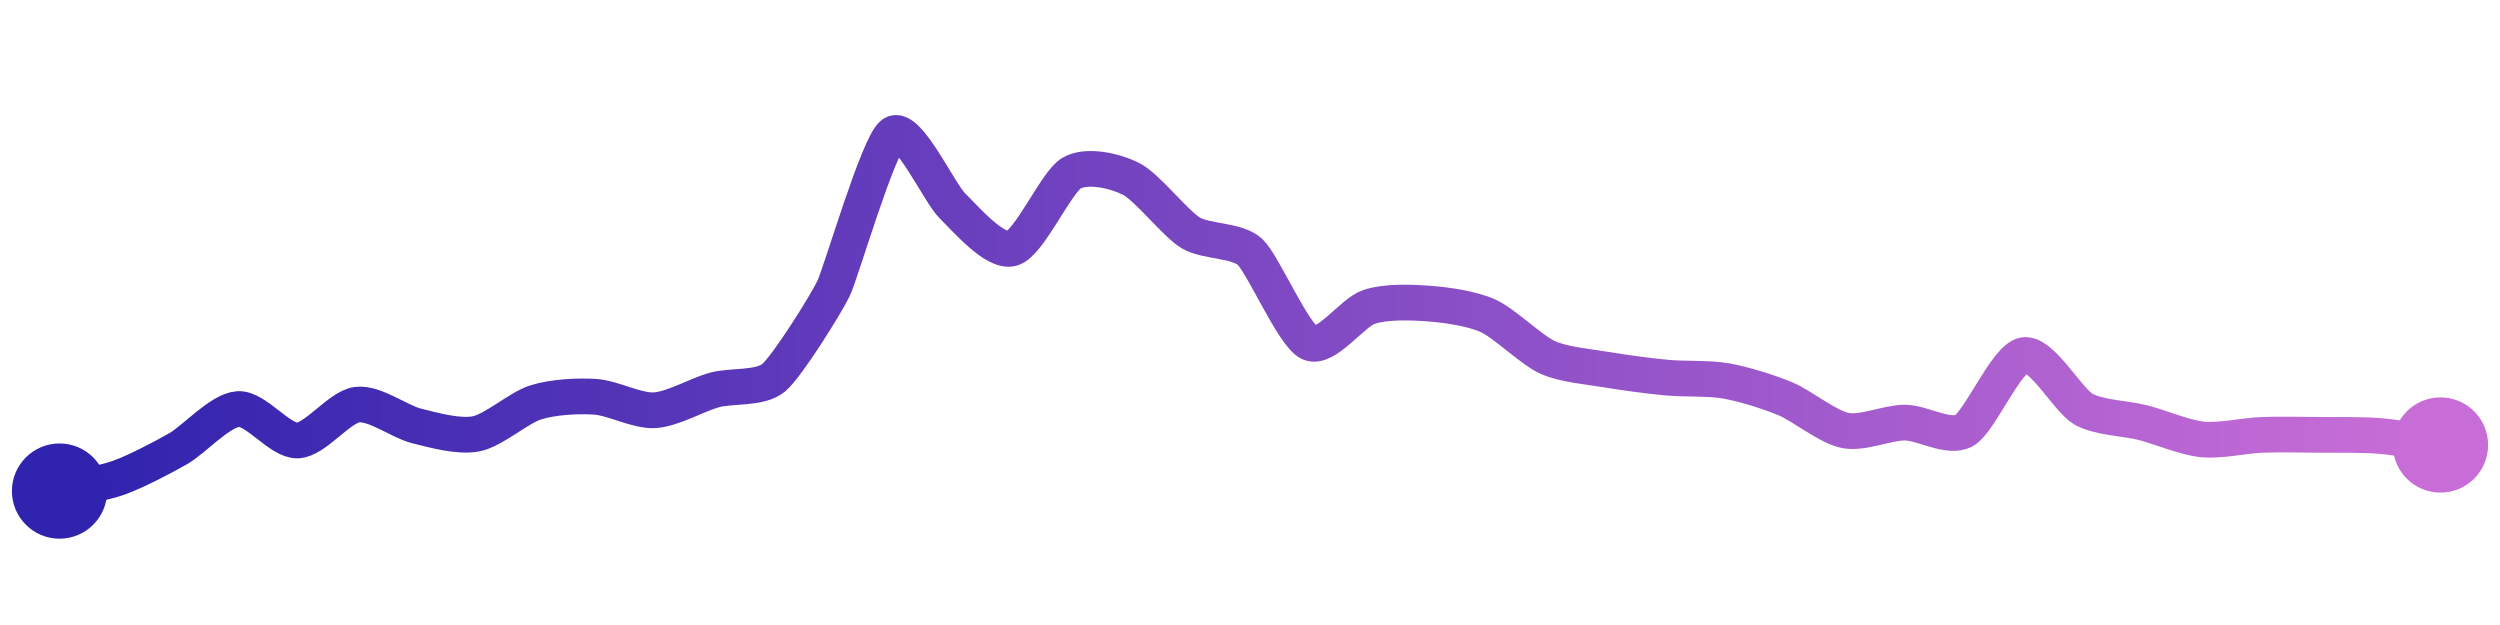<svg width="200" height="50" viewBox="0 0 210 50" xmlns="http://www.w3.org/2000/svg">
    <defs>
        <linearGradient x1="0%" y1="0%" x2="100%" y2="0%" id="a">
            <stop stop-color="#3023AE" offset="0%"/>
            <stop stop-color="#C86DD7" offset="100%"/>
        </linearGradient>
    </defs>
    <path stroke="url(#a)"
          stroke-width="3"
          stroke-linejoin="round"
          stroke-linecap="round"
          d="M5 40 C 6.46 39.67, 8.59 39.38, 10 38.87 S 13.7 37.17, 15 36.42 S 18.5 33.21, 20 33.11 S 23.5 35.81, 25 35.75 S 28.51 32.92, 30 32.74 S 33.54 34.17, 35 34.53 S 38.53 35.48, 40 35.19 S 43.57 33, 45 32.55 S 48.5 31.98, 50 32.08 S 53.5 33.3, 55 33.21 S 58.55 31.91, 60 31.51 S 63.86 31.44, 65 30.47 S 69.34 24.37, 70 23.02 S 73.77 10.86, 75 10 S 78.92 15, 80 16.04 S 83.55 20.02, 85 19.62 S 88.71 14.06, 90 13.3 S 93.66 13.1, 95 13.77 S 98.72 17.52, 100 18.3 S 103.9 18.89, 105 19.91 S 108.64 26.92, 110 27.55 S 113.58 25, 115 24.53 S 118.5 24.14, 120 24.25 S 123.63 24.66, 125 25.28 S 128.63 28.15, 130 28.77 S 133.52 29.56, 135 29.81 S 138.51 30.33, 140 30.47 S 143.52 30.49, 145 30.75 S 148.62 31.68, 150 32.26 S 153.53 34.62, 155 34.91 S 158.5 34.25, 160 34.25 S 163.7 35.65, 165 34.91 S 168.52 28.85, 170 28.58 S 173.7 32.37, 175 33.11 S 178.55 33.88, 180 34.25 S 183.51 35.51, 185 35.66 S 188.5 35.34, 190 35.28 S 193.5 35.27, 195 35.28 S 198.51 35.25, 200 35.38 S 203.52 35.91, 205 36.13"
          fill="none"/>
    <circle r="4" cx="5" cy="40" fill="#3023AE"/>
    <circle r="4" cx="205" cy="36.13" fill="#C86DD7"/>      
</svg>